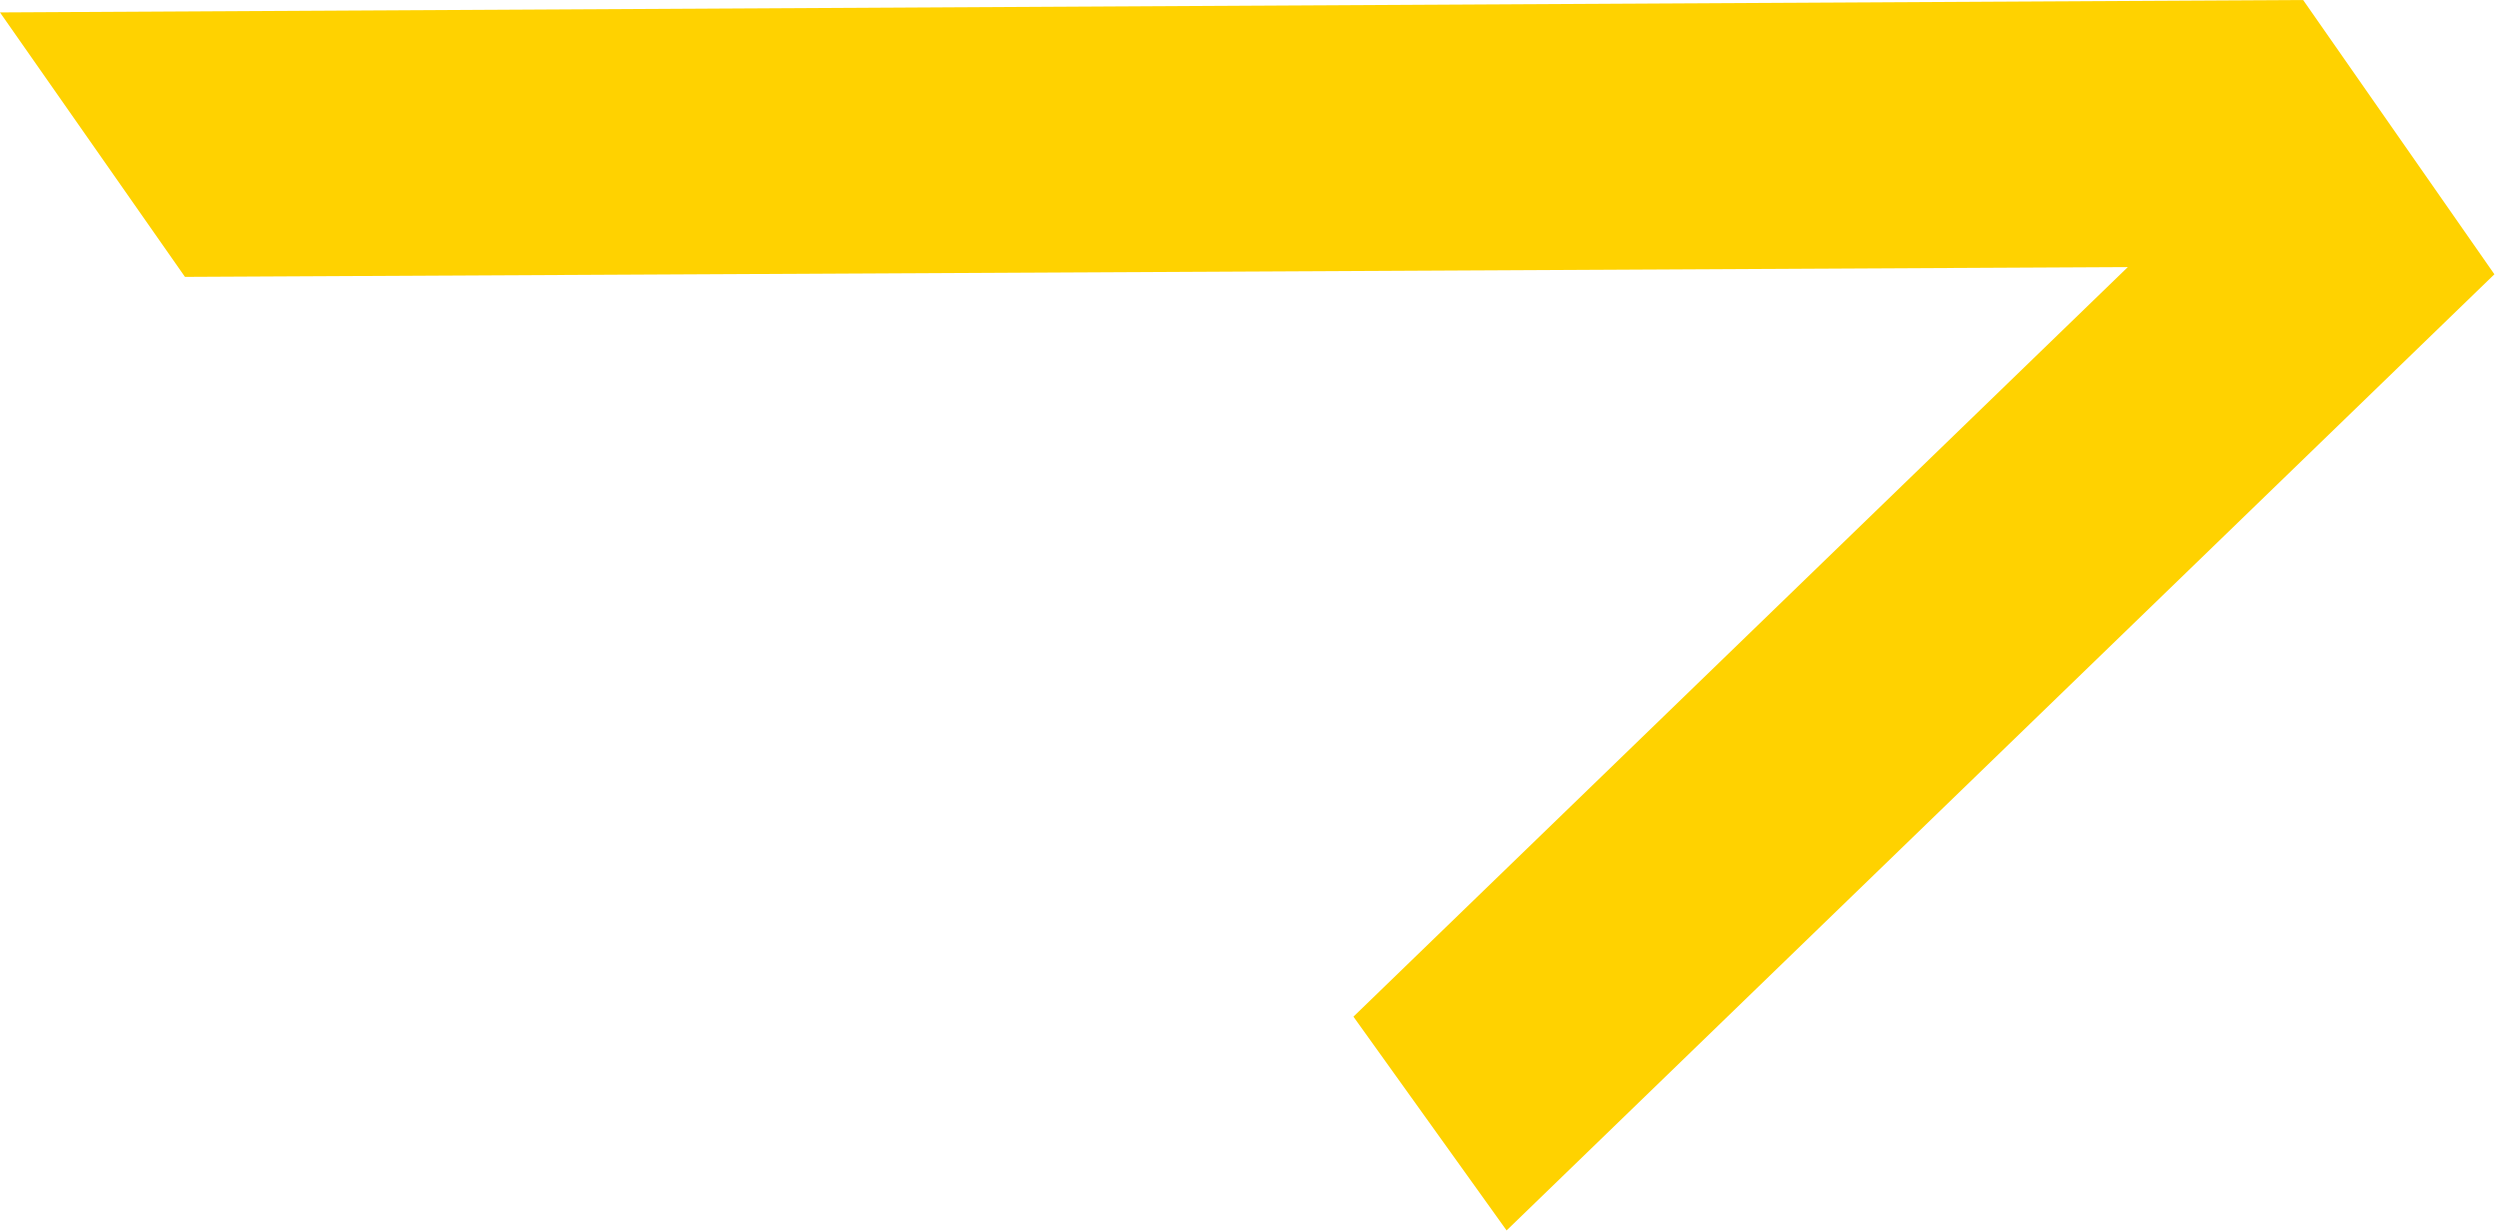 <svg xmlns="http://www.w3.org/2000/svg" width="412" height="203" fill="none" xmlns:v="https://vecta.io/nano"><path d="M0 2.046l30.482 43.584 320.182-1.613-127.619 123.528 25.242 35.23 162.79-157.572L379.556 0 0 2.046z" fill="#ffd200"/></svg>